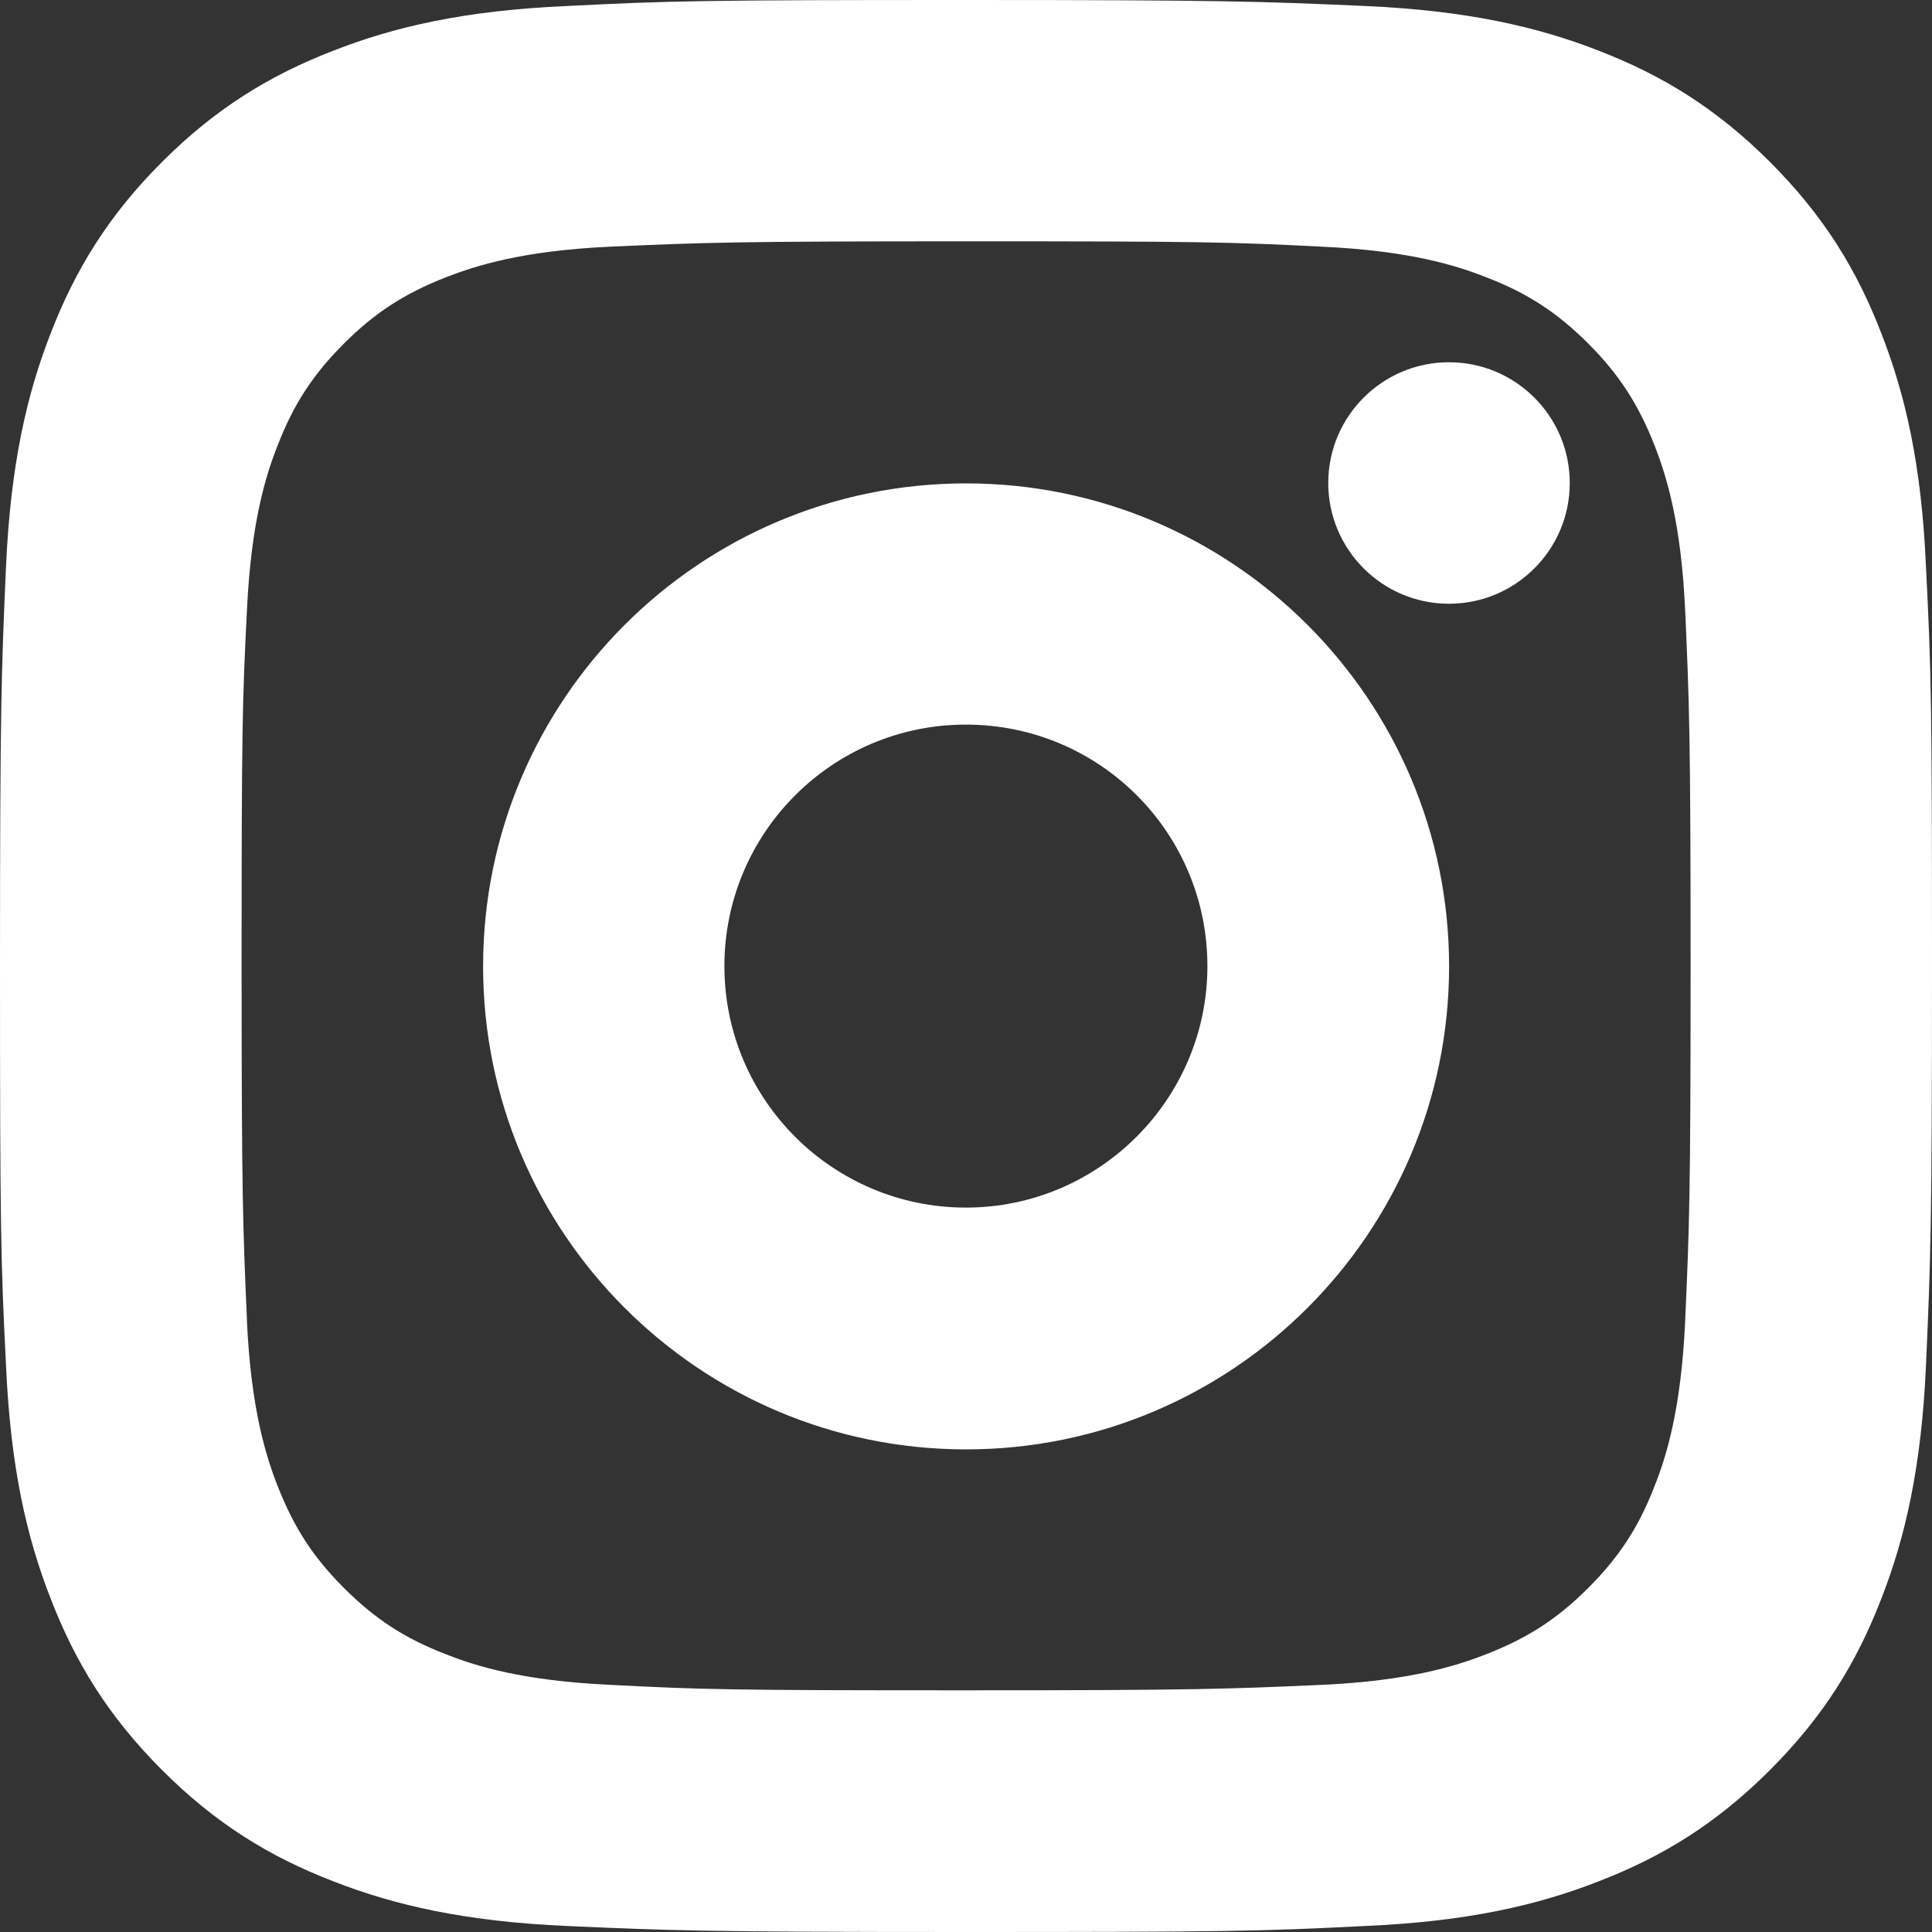 <svg width="20" height="20" viewBox="0 0 20 20" fill="none" xmlns="http://www.w3.org/2000/svg">
<rect x="0" y="0" width="20" height="20" fill="#333333" stroke="none"/>
<path fill-rule="evenodd" clip-rule="evenodd" d="M19.474 3.447C19.22 2.79 18.879 2.233 18.323 1.677C17.767 1.121 17.21 0.781 16.553 0.526C15.92 0.278 15.185 0.108 14.127 0.062L14.109 0.061C13.056 0.015 12.705 0 10 0C7.28 0 6.94 0.008 5.873 0.062C4.807 0.108 4.08 0.278 3.447 0.526C2.79 0.781 2.233 1.121 1.677 1.677C1.121 2.233 0.781 2.79 0.526 3.447C0.278 4.08 0.108 4.815 0.062 5.873L0.061 5.891C0.015 6.944 0 7.295 0 10C0 12.72 0.008 13.06 0.062 14.127C0.108 15.193 0.278 15.92 0.526 16.553C0.781 17.21 1.121 17.767 1.677 18.323C2.233 18.879 2.79 19.22 3.447 19.474C4.08 19.722 4.815 19.892 5.873 19.938L5.891 19.939C6.944 19.985 7.295 20 10 20C12.72 20 13.06 19.992 14.127 19.938C15.193 19.892 15.92 19.722 16.553 19.474C17.21 19.22 17.767 18.879 18.323 18.323C18.879 17.767 19.22 17.21 19.474 16.553C19.722 15.92 19.892 15.185 19.938 14.127L19.939 14.109C19.985 13.056 20 12.705 20 10C20 7.28 19.992 6.94 19.938 5.873C19.892 4.807 19.722 4.08 19.474 3.447ZM17.444 13.691C17.402 14.581 17.254 15.068 17.127 15.386C16.964 15.81 16.759 16.12 16.442 16.438C16.124 16.756 15.82 16.954 15.389 17.123C15.064 17.25 14.584 17.399 13.694 17.441L13.648 17.443C12.717 17.484 12.405 17.498 10.001 17.498C7.557 17.498 7.268 17.491 6.307 17.441C5.417 17.399 4.93 17.25 4.612 17.123C4.189 16.961 3.878 16.756 3.56 16.438C3.242 16.12 3.045 15.817 2.875 15.386C2.748 15.061 2.6 14.581 2.557 13.691L2.556 13.653C2.515 12.716 2.501 12.402 2.501 9.998C2.501 7.561 2.508 7.265 2.557 6.304C2.6 5.414 2.748 4.927 2.875 4.609C3.038 4.185 3.242 3.875 3.56 3.557C3.878 3.239 4.182 3.041 4.612 2.872C4.937 2.745 5.417 2.596 6.307 2.554L6.346 2.552C7.283 2.511 7.597 2.498 10.001 2.498C12.437 2.498 12.734 2.505 13.694 2.554C14.584 2.596 15.071 2.745 15.389 2.872C15.813 3.034 16.124 3.239 16.442 3.557C16.759 3.875 16.957 4.178 17.127 4.609C17.254 4.934 17.402 5.414 17.444 6.304L17.446 6.342C17.487 7.28 17.501 7.594 17.501 9.998C17.501 12.411 17.487 12.725 17.445 13.664L17.444 13.691ZM16.25 5C16.25 5.69 15.69 6.25 15 6.25C14.31 6.25 13.75 5.69 13.75 5C13.75 4.31 14.31 3.75 15 3.75C15.69 3.75 16.25 4.31 16.25 5ZM10.001 5.004C7.241 5.004 5.001 7.244 5.001 10.004C5.001 12.763 7.241 15.004 10.001 15.004C12.76 15.004 15.001 12.763 15.001 10.004C15.001 7.244 12.76 5.004 10.001 5.004ZM7.499 10.001C7.499 11.384 8.622 12.501 9.999 12.501C11.377 12.501 12.499 11.378 12.499 10.001C12.499 8.618 11.382 7.501 9.999 7.501C8.616 7.501 7.499 8.623 7.499 10.001Z" fill="white"/>
</svg>
